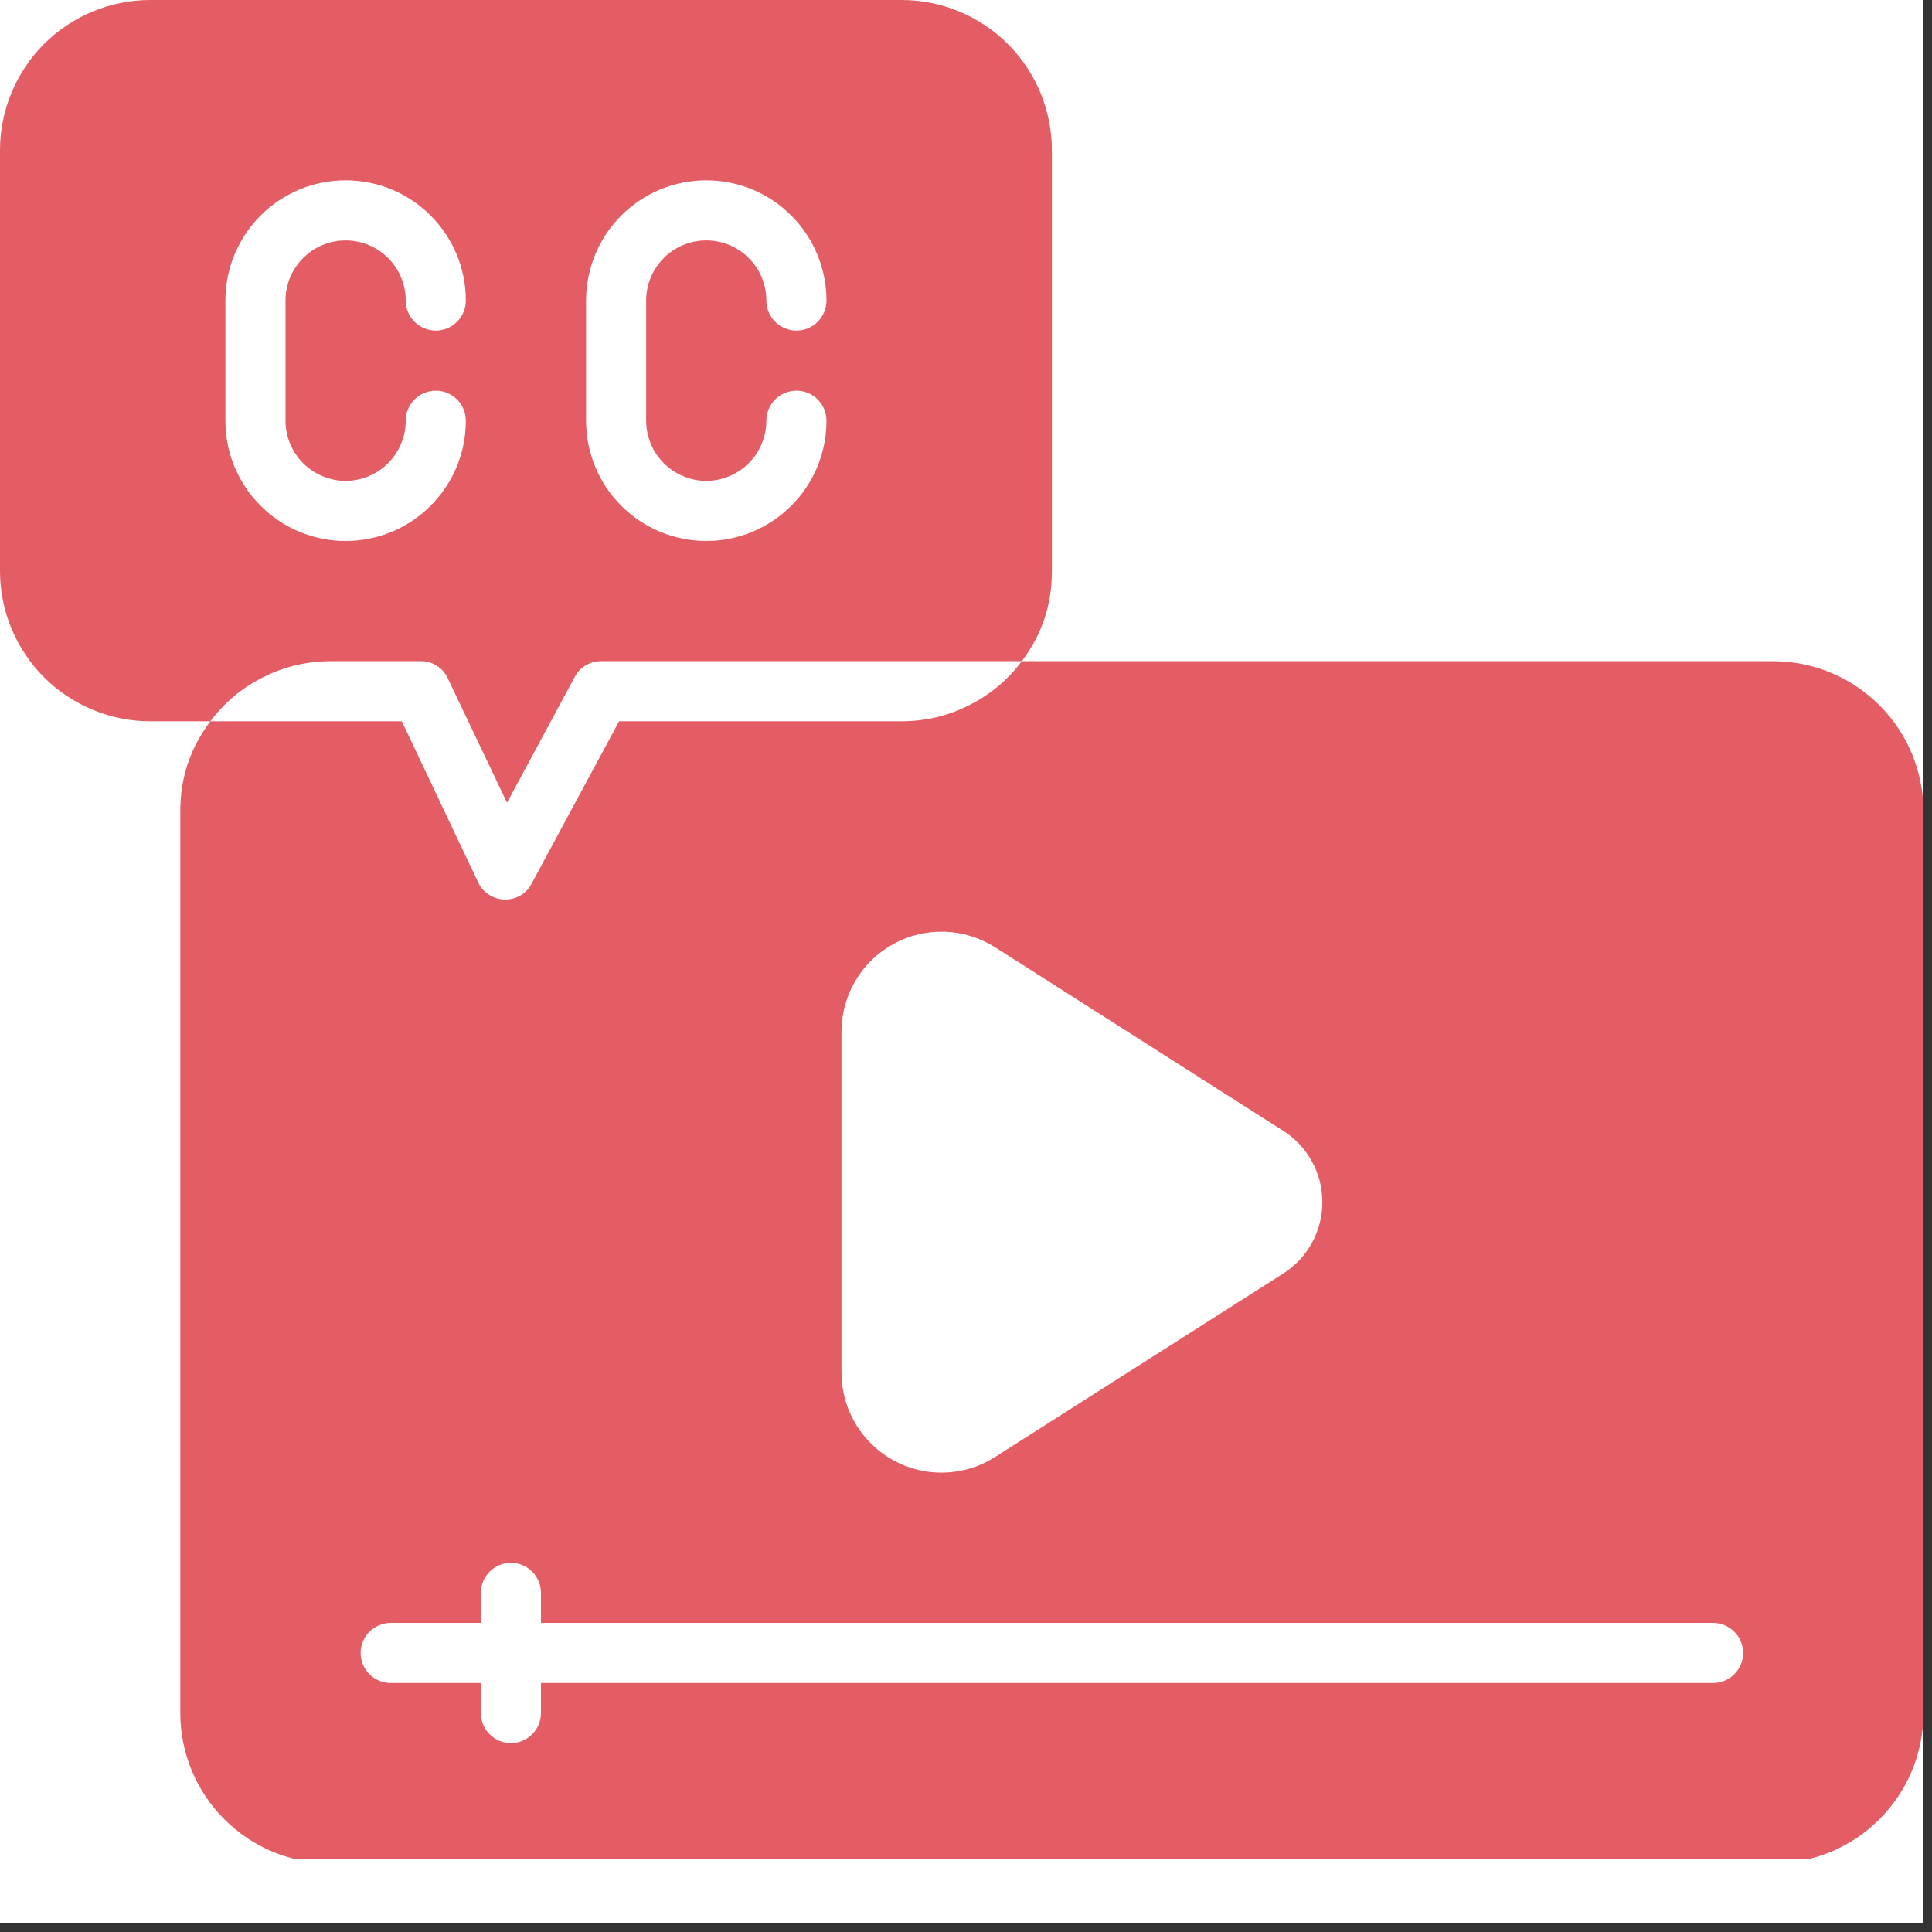 <svg xmlns="http://www.w3.org/2000/svg" xmlns:xlink="http://www.w3.org/1999/xlink" width="150" zoomAndPan="magnify" viewBox="0 0 112.5 112.5" height="150" preserveAspectRatio="xMidYMid meet" version="1.0"><rect x="0" y="0" width="112.5" height="112.5" fill="#333333" stroke="none"/><defs><clipPath id="f6a5565d0c"><path d="M 0 0 L 112.004 0 L 112.004 112.004 L 0 112.004 Z M 0 0 " clip-rule="nonzero"/></clipPath><clipPath id="2c3bf5980f"><path d="M 10 38 L 112.004 38 L 112.004 108.27 L 10 108.27 Z M 10 38 " clip-rule="nonzero"/></clipPath></defs><g clip-path="url(#f6a5565d0c)"><path fill="#ffffff" d="M 0 0 L 112.004 0 L 112.004 112.004 L 0 112.004 Z M 0 0 " fill-opacity="1" fill-rule="nonzero"/><path fill="#ffffff" d="M 0 0 L 112.004 0 L 112.004 112.004 L 0 112.004 Z M 0 0 " fill-opacity="1" fill-rule="nonzero"/></g><g clip-path="url(#2c3bf5980f)"><path fill="#e45c64" d="M 103.254 38.5 L 59.5 38.5 C 58.676 39.602 57.645 40.461 56.414 41.074 C 55.184 41.691 53.879 42 52.5 42 L 36.051 42 L 30.957 51.449 C 30.809 51.738 30.598 51.965 30.32 52.133 C 30.043 52.297 29.742 52.379 29.418 52.379 L 29.383 52.379 C 29.055 52.371 28.75 52.277 28.473 52.098 C 28.195 51.918 27.984 51.68 27.844 51.383 L 23.398 42 L 12.25 42 C 11.074 43.555 10.492 45.305 10.5 47.25 L 10.5 99.754 C 10.5 100.328 10.555 100.895 10.668 101.457 C 10.781 102.023 10.945 102.57 11.168 103.102 C 11.387 103.629 11.656 104.137 11.977 104.613 C 12.297 105.09 12.656 105.531 13.062 105.938 C 13.469 106.344 13.914 106.707 14.391 107.027 C 14.867 107.348 15.371 107.617 15.902 107.836 C 16.434 108.055 16.98 108.223 17.543 108.332 C 18.105 108.445 18.676 108.5 19.25 108.504 L 103.254 108.504 C 103.828 108.5 104.395 108.445 104.957 108.332 C 105.523 108.223 106.07 108.055 106.602 107.836 C 107.129 107.617 107.637 107.344 108.113 107.027 C 108.59 106.707 109.031 106.344 109.438 105.938 C 109.844 105.531 110.207 105.09 110.527 104.613 C 110.848 104.137 111.117 103.629 111.336 103.102 C 111.555 102.57 111.723 102.023 111.832 101.457 C 111.945 100.895 112.004 100.328 112.004 99.754 L 112.004 47.25 C 112.004 46.676 111.945 46.109 111.832 45.543 C 111.723 44.98 111.555 44.434 111.336 43.902 C 111.117 43.371 110.848 42.867 110.527 42.391 C 110.207 41.914 109.844 41.473 109.438 41.066 C 109.031 40.66 108.59 40.297 108.113 39.977 C 107.637 39.656 107.129 39.387 106.602 39.168 C 106.07 38.949 105.523 38.781 104.957 38.668 C 104.395 38.559 103.828 38.5 103.254 38.5 Z M 49 60.062 C 49 59.539 49.07 59.027 49.211 58.527 C 49.348 58.023 49.551 57.547 49.816 57.102 C 50.082 56.652 50.402 56.246 50.777 55.887 C 51.152 55.523 51.566 55.219 52.023 54.969 C 52.48 54.715 52.961 54.531 53.469 54.41 C 53.977 54.289 54.488 54.238 55.012 54.254 C 55.531 54.27 56.039 54.355 56.539 54.512 C 57.035 54.664 57.504 54.883 57.945 55.16 L 74.707 65.836 C 74.883 65.945 75.051 66.066 75.211 66.199 C 75.371 66.332 75.52 66.473 75.664 66.625 C 75.805 66.773 75.938 66.934 76.059 67.102 C 76.18 67.27 76.289 67.441 76.391 67.625 C 76.492 67.805 76.578 67.992 76.656 68.184 C 76.73 68.379 76.793 68.574 76.848 68.773 C 76.898 68.977 76.938 69.176 76.961 69.383 C 76.988 69.59 77 69.793 77 70 C 77 70.207 76.988 70.414 76.961 70.621 C 76.938 70.824 76.898 71.027 76.848 71.23 C 76.793 71.43 76.73 71.625 76.656 71.816 C 76.578 72.012 76.492 72.195 76.391 72.379 C 76.289 72.559 76.18 72.734 76.059 72.902 C 75.938 73.07 75.805 73.227 75.664 73.379 C 75.52 73.531 75.371 73.672 75.211 73.801 C 75.051 73.934 74.883 74.055 74.707 74.168 L 57.945 84.84 C 57.504 85.121 57.035 85.34 56.539 85.492 C 56.039 85.645 55.531 85.73 55.012 85.75 C 54.488 85.766 53.977 85.715 53.469 85.594 C 52.961 85.473 52.48 85.285 52.023 85.035 C 51.566 84.785 51.152 84.48 50.777 84.117 C 50.402 83.754 50.082 83.352 49.816 82.902 C 49.551 82.453 49.348 81.98 49.211 81.477 C 49.07 80.973 49 80.461 49 79.941 Z M 22.75 94.5 L 28 94.5 L 28 92.75 C 28 92.52 28.047 92.297 28.133 92.082 C 28.223 91.867 28.348 91.68 28.512 91.516 C 28.676 91.352 28.867 91.223 29.082 91.137 C 29.297 91.047 29.52 91 29.75 91 C 29.984 91 30.207 91.047 30.422 91.137 C 30.633 91.223 30.824 91.352 30.988 91.516 C 31.152 91.68 31.277 91.867 31.367 92.082 C 31.457 92.297 31.5 92.52 31.5 92.75 L 31.5 94.5 L 99.754 94.5 C 99.984 94.5 100.207 94.547 100.422 94.637 C 100.637 94.723 100.824 94.852 100.988 95.016 C 101.152 95.18 101.281 95.367 101.367 95.582 C 101.457 95.797 101.504 96.02 101.504 96.25 C 101.504 96.484 101.457 96.707 101.367 96.922 C 101.281 97.137 101.152 97.324 100.988 97.488 C 100.824 97.652 100.637 97.781 100.422 97.867 C 100.207 97.957 99.984 98 99.754 98 L 31.5 98 L 31.5 99.754 C 31.5 99.984 31.457 100.207 31.367 100.422 C 31.277 100.637 31.152 100.824 30.988 100.988 C 30.824 101.152 30.633 101.281 30.422 101.367 C 30.207 101.457 29.984 101.504 29.75 101.504 C 29.52 101.504 29.297 101.457 29.082 101.367 C 28.867 101.281 28.676 101.152 28.512 100.988 C 28.348 100.824 28.223 100.637 28.133 100.422 C 28.047 100.207 28 99.984 28 99.754 L 28 98 L 22.75 98 C 22.52 98 22.297 97.957 22.082 97.867 C 21.867 97.781 21.676 97.652 21.512 97.488 C 21.348 97.324 21.223 97.137 21.133 96.922 C 21.043 96.707 21 96.484 21 96.25 C 21 96.02 21.043 95.797 21.133 95.582 C 21.223 95.367 21.348 95.18 21.512 95.016 C 21.676 94.852 21.867 94.723 22.082 94.637 C 22.297 94.547 22.52 94.5 22.75 94.5 Z M 22.75 94.5 " fill-opacity="1" fill-rule="nonzero"/></g><path fill="#e45c64" d="M 19.25 38.5 L 24.5 38.5 C 24.84 38.496 25.148 38.586 25.434 38.766 C 25.719 38.949 25.934 39.191 26.074 39.5 L 29.523 46.742 L 33.461 39.43 C 33.609 39.141 33.824 38.914 34.102 38.746 C 34.379 38.582 34.676 38.5 35 38.5 L 59.5 38.5 C 60.676 36.949 61.258 35.199 61.25 33.25 L 61.25 8.75 C 61.25 8.176 61.195 7.605 61.082 7.043 C 60.969 6.48 60.805 5.934 60.586 5.402 C 60.363 4.871 60.094 4.367 59.777 3.891 C 59.457 3.41 59.094 2.969 58.688 2.562 C 58.281 2.156 57.84 1.793 57.363 1.477 C 56.883 1.156 56.379 0.887 55.848 0.668 C 55.32 0.445 54.77 0.281 54.207 0.168 C 53.645 0.055 53.074 0 52.5 0 L 8.75 0 C 8.176 0 7.605 0.055 7.043 0.168 C 6.48 0.281 5.934 0.445 5.402 0.668 C 4.871 0.887 4.367 1.156 3.891 1.477 C 3.41 1.793 2.969 2.156 2.562 2.562 C 2.156 2.969 1.793 3.41 1.477 3.891 C 1.156 4.367 0.887 4.871 0.668 5.402 C 0.445 5.934 0.281 6.48 0.168 7.043 C 0.055 7.605 0 8.176 0 8.75 L 0 33.25 C 0 33.824 0.055 34.395 0.168 34.957 C 0.281 35.52 0.445 36.066 0.668 36.598 C 0.887 37.129 1.156 37.633 1.477 38.109 C 1.793 38.59 2.156 39.031 2.562 39.438 C 2.969 39.844 3.41 40.207 3.891 40.523 C 4.367 40.844 4.871 41.113 5.402 41.332 C 5.934 41.555 6.48 41.719 7.043 41.832 C 7.605 41.945 8.176 42 8.75 42 L 12.25 42 C 13.078 40.898 14.105 40.043 15.34 39.426 C 16.57 38.812 17.875 38.504 19.25 38.5 Z M 20.125 28 C 20.59 28 21.035 27.91 21.465 27.73 C 21.891 27.555 22.27 27.301 22.598 26.973 C 22.926 26.645 23.18 26.266 23.355 25.84 C 23.535 25.41 23.625 24.965 23.625 24.5 C 23.625 24.27 23.668 24.047 23.758 23.832 C 23.848 23.617 23.973 23.426 24.137 23.262 C 24.301 23.098 24.492 22.973 24.707 22.883 C 24.922 22.793 25.145 22.75 25.375 22.75 C 25.609 22.75 25.832 22.793 26.047 22.883 C 26.258 22.973 26.449 23.098 26.613 23.262 C 26.777 23.426 26.902 23.617 26.992 23.832 C 27.082 24.047 27.125 24.27 27.125 24.5 C 27.125 24.961 27.082 25.414 26.992 25.867 C 26.902 26.316 26.77 26.754 26.594 27.18 C 26.418 27.605 26.199 28.008 25.945 28.391 C 25.691 28.773 25.398 29.125 25.074 29.449 C 24.75 29.773 24.398 30.066 24.016 30.32 C 23.633 30.578 23.23 30.793 22.805 30.969 C 22.379 31.145 21.941 31.277 21.492 31.367 C 21.039 31.457 20.586 31.5 20.125 31.5 C 19.664 31.5 19.211 31.457 18.758 31.367 C 18.309 31.277 17.871 31.145 17.445 30.969 C 17.023 30.793 16.617 30.578 16.238 30.32 C 15.855 30.066 15.5 29.773 15.176 29.449 C 14.852 29.125 14.559 28.773 14.305 28.391 C 14.051 28.008 13.836 27.605 13.656 27.18 C 13.48 26.754 13.348 26.316 13.258 25.867 C 13.172 25.414 13.125 24.961 13.125 24.5 L 13.125 17.5 C 13.125 17.039 13.172 16.586 13.258 16.133 C 13.348 15.684 13.48 15.246 13.656 14.82 C 13.836 14.398 14.051 13.992 14.305 13.609 C 14.559 13.23 14.852 12.875 15.176 12.551 C 15.5 12.227 15.855 11.934 16.234 11.68 C 16.617 11.426 17.023 11.207 17.445 11.031 C 17.871 10.855 18.309 10.723 18.758 10.633 C 19.211 10.547 19.664 10.5 20.125 10.5 C 20.586 10.5 21.039 10.547 21.492 10.633 C 21.941 10.723 22.379 10.855 22.805 11.031 C 23.23 11.207 23.633 11.426 24.016 11.68 C 24.398 11.934 24.75 12.227 25.074 12.551 C 25.398 12.875 25.691 13.23 25.945 13.609 C 26.199 13.992 26.418 14.398 26.594 14.82 C 26.77 15.246 26.902 15.684 26.992 16.133 C 27.082 16.586 27.125 17.039 27.125 17.5 C 27.125 17.73 27.082 17.957 26.992 18.172 C 26.902 18.383 26.777 18.574 26.613 18.738 C 26.449 18.902 26.258 19.027 26.047 19.117 C 25.832 19.207 25.609 19.25 25.375 19.25 C 25.145 19.25 24.922 19.207 24.707 19.117 C 24.492 19.027 24.301 18.902 24.137 18.738 C 23.973 18.574 23.848 18.383 23.758 18.172 C 23.668 17.957 23.625 17.73 23.625 17.5 C 23.625 17.035 23.535 16.59 23.359 16.16 C 23.18 15.73 22.93 15.355 22.602 15.027 C 22.273 14.695 21.895 14.445 21.465 14.266 C 21.035 14.09 20.59 14 20.125 14 C 19.66 14 19.215 14.09 18.785 14.266 C 18.355 14.445 17.98 14.695 17.652 15.027 C 17.324 15.355 17.07 15.73 16.891 16.16 C 16.715 16.59 16.625 17.035 16.625 17.5 L 16.625 24.5 C 16.625 24.965 16.715 25.41 16.895 25.84 C 17.074 26.266 17.324 26.645 17.652 26.973 C 17.98 27.301 18.359 27.555 18.789 27.73 C 19.215 27.91 19.66 28 20.125 28 Z M 41.125 28 C 41.59 28 42.035 27.91 42.465 27.73 C 42.891 27.555 43.27 27.301 43.598 26.973 C 43.926 26.645 44.18 26.266 44.355 25.84 C 44.535 25.41 44.625 24.965 44.625 24.5 C 44.625 24.27 44.672 24.047 44.758 23.832 C 44.848 23.617 44.973 23.426 45.137 23.262 C 45.301 23.098 45.492 22.973 45.707 22.883 C 45.922 22.793 46.145 22.75 46.375 22.75 C 46.609 22.75 46.832 22.793 47.047 22.883 C 47.262 22.973 47.449 23.098 47.613 23.262 C 47.777 23.426 47.902 23.617 47.992 23.832 C 48.082 24.047 48.125 24.27 48.125 24.5 C 48.125 24.961 48.082 25.414 47.992 25.867 C 47.902 26.316 47.77 26.754 47.594 27.18 C 47.418 27.605 47.203 28.008 46.945 28.391 C 46.691 28.773 46.402 29.125 46.074 29.449 C 45.75 29.773 45.398 30.066 45.016 30.32 C 44.633 30.578 44.23 30.793 43.805 30.969 C 43.379 31.145 42.941 31.277 42.492 31.367 C 42.039 31.457 41.586 31.5 41.125 31.5 C 40.668 31.5 40.211 31.457 39.762 31.367 C 39.309 31.277 38.871 31.145 38.445 30.969 C 38.023 30.793 37.617 30.578 37.238 30.32 C 36.855 30.066 36.5 29.773 36.176 29.449 C 35.852 29.125 35.562 28.773 35.305 28.391 C 35.051 28.008 34.836 27.605 34.66 27.18 C 34.484 26.754 34.352 26.316 34.262 25.867 C 34.172 25.414 34.125 24.961 34.125 24.5 L 34.125 17.5 C 34.125 17.039 34.172 16.586 34.262 16.133 C 34.352 15.684 34.484 15.246 34.66 14.82 C 34.836 14.398 35.051 13.992 35.305 13.609 C 35.562 13.23 35.852 12.875 36.176 12.551 C 36.5 12.227 36.855 11.934 37.238 11.68 C 37.617 11.426 38.023 11.207 38.445 11.031 C 38.871 10.855 39.309 10.723 39.762 10.633 C 40.211 10.547 40.668 10.5 41.125 10.5 C 41.586 10.5 42.039 10.547 42.492 10.633 C 42.941 10.723 43.379 10.855 43.805 11.031 C 44.23 11.207 44.633 11.426 45.016 11.68 C 45.398 11.934 45.75 12.227 46.074 12.551 C 46.402 12.875 46.691 13.23 46.945 13.609 C 47.203 13.992 47.418 14.398 47.594 14.82 C 47.77 15.246 47.902 15.684 47.992 16.133 C 48.082 16.586 48.125 17.039 48.125 17.5 C 48.125 17.73 48.082 17.957 47.992 18.172 C 47.902 18.383 47.777 18.574 47.613 18.738 C 47.449 18.902 47.262 19.027 47.047 19.117 C 46.832 19.207 46.609 19.25 46.375 19.25 C 46.145 19.25 45.922 19.207 45.707 19.117 C 45.492 19.027 45.301 18.902 45.137 18.738 C 44.973 18.574 44.848 18.383 44.758 18.172 C 44.672 17.957 44.625 17.73 44.625 17.5 C 44.625 17.035 44.535 16.59 44.359 16.16 C 44.184 15.73 43.93 15.355 43.602 15.027 C 43.273 14.695 42.895 14.445 42.465 14.266 C 42.035 14.09 41.59 14 41.125 14 C 40.66 14 40.215 14.09 39.785 14.266 C 39.359 14.445 38.98 14.695 38.652 15.027 C 38.324 15.355 38.07 15.73 37.891 16.16 C 37.715 16.59 37.625 17.035 37.625 17.5 L 37.625 24.5 C 37.629 24.965 37.719 25.41 37.895 25.84 C 38.074 26.266 38.324 26.645 38.652 26.973 C 38.98 27.301 39.359 27.555 39.789 27.73 C 40.215 27.91 40.66 28 41.125 28 Z M 41.125 28 " fill-opacity="1" fill-rule="nonzero"/></svg>